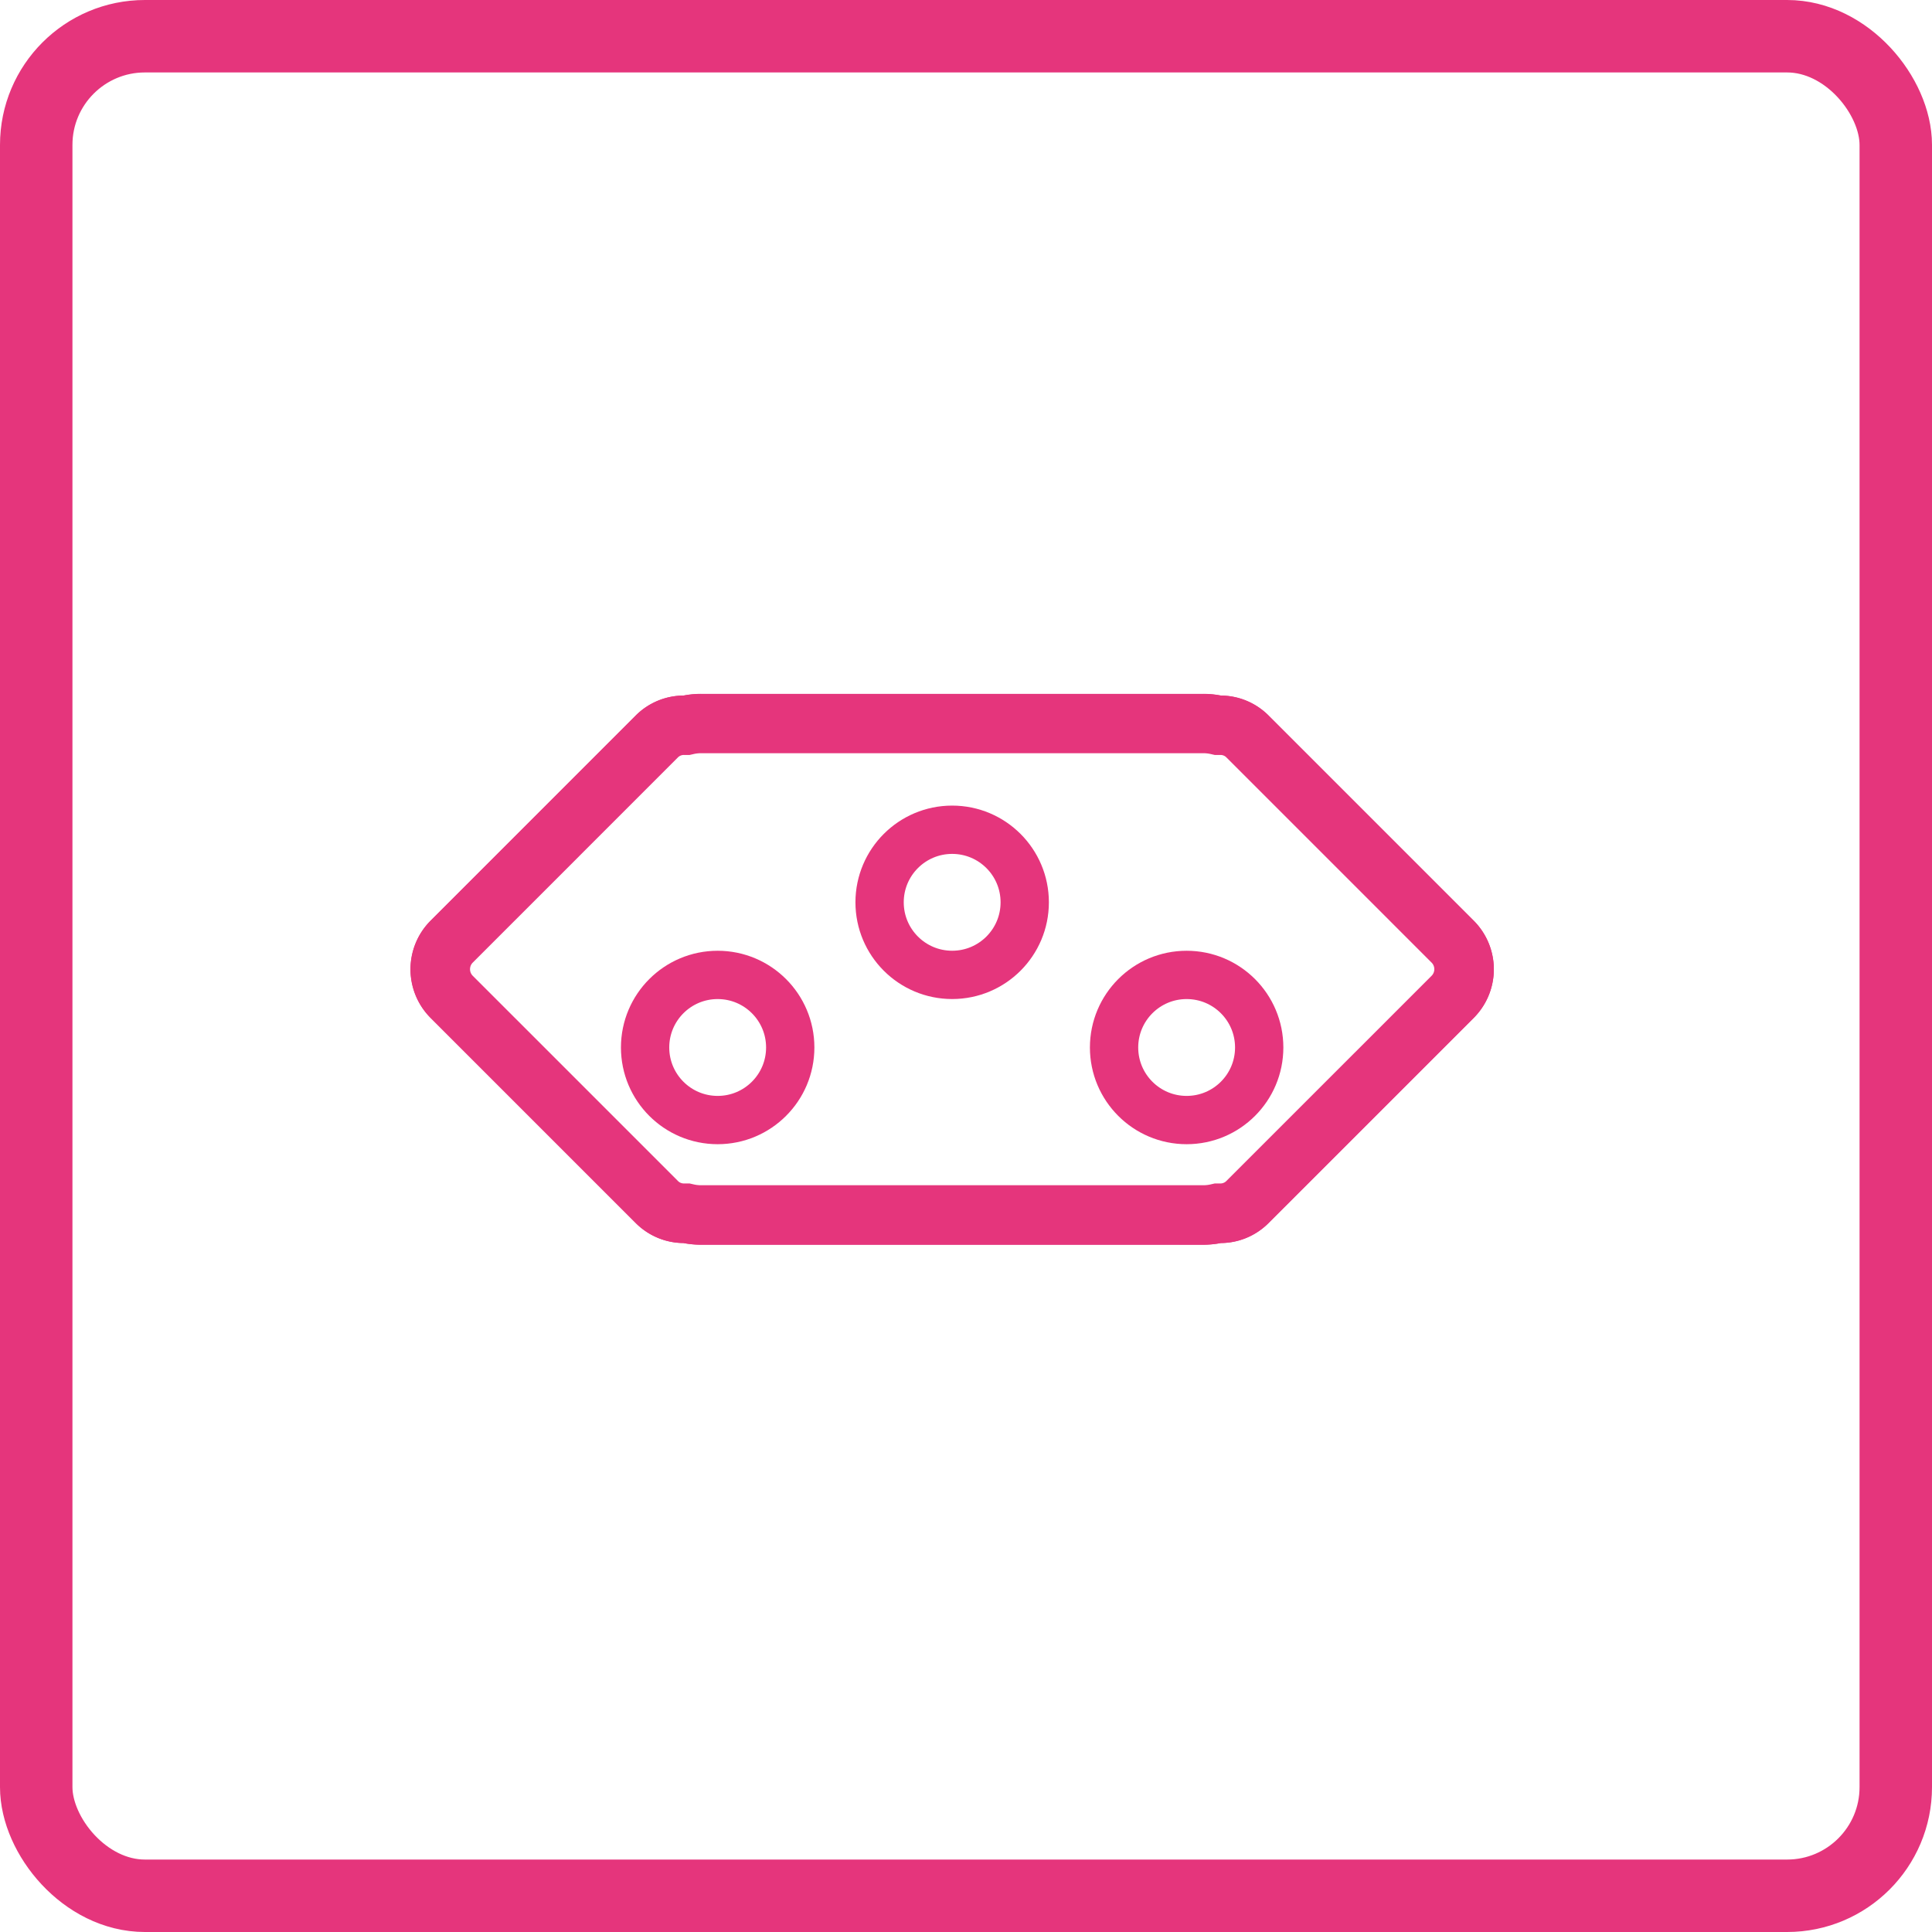 <svg xmlns="http://www.w3.org/2000/svg" xmlns:xlink="http://www.w3.org/1999/xlink" width="80" height="80" viewBox="0 0 80 80"><defs><clipPath id="clip-path"><rect id="Ret&#xE2;ngulo_20" data-name="Ret&#xE2;ngulo 20" width="50" height="50" transform="translate(2330 2063)" fill="#fff"></rect></clipPath></defs><g id="Grupo_213" data-name="Grupo 213" transform="translate(-231 -1092)"><g id="Componente_1_1" data-name="Componente 1 &#x2013; 1" transform="translate(231 1092)"><g id="Grupo_de_m&#xE1;scara_6" data-name="Grupo de m&#xE1;scara 6" transform="translate(-2315 -2048)" clip-path="url(#clip-path)"><g id="Grupo_25" data-name="Grupo 25" transform="translate(-123.117 -20.13)"><g id="Grupo_20" data-name="Grupo 20" transform="translate(2456.117 2097.865)"><g id="Grupo_5594" data-name="Grupo 5594" transform="translate(0 0)"><g id="Uni&#xE3;o_1-4" data-name="Uni&#xE3;o 1-4" transform="translate(0 0)"><path id="Caminho_59" data-name="Caminho 59" d="M205.657,959.921a2.79,2.79,0,0,1-.623-.07,1.811,1.811,0,0,1-1.378-.545l-8.481-8.481a1.849,1.849,0,0,1,0-2.615l8.481-8.482a1.812,1.812,0,0,1,1.38-.543,2.791,2.791,0,0,1,.622-.07h20.806a2.791,2.791,0,0,1,.622.07,1.809,1.809,0,0,1,1.378.543l8.482,8.482a1.849,1.849,0,0,1,0,2.615l-8.482,8.481a1.808,1.808,0,0,1-1.377.545,2.789,2.789,0,0,1-.623.07Z" transform="translate(-194.632 -939.115)" fill="none" stroke="#e5357c" stroke-width="2"></path><path id="Caminho_60" data-name="Caminho 60" d="M226.461,959.458a2.33,2.33,0,0,0,.52-.059l.061-.014.063,0h.061a1.343,1.343,0,0,0,.968-.411l8.482-8.481a1.387,1.387,0,0,0,0-1.961l-8.482-8.482a1.343,1.343,0,0,0-.967-.409l-.063,0-.063,0-.061-.014a2.359,2.359,0,0,0-.519-.058H205.654a2.359,2.359,0,0,0-.519.058l-.061.014-.063,0-.063,0a1.346,1.346,0,0,0-.968.409l-8.481,8.482a1.387,1.387,0,0,0,0,1.961l8.481,8.481a1.344,1.344,0,0,0,.968.411h.062l.063,0,.061.014a2.329,2.329,0,0,0,.52.059h20.807m0,.462H205.654a2.778,2.778,0,0,1-.623-.07l-.083,0a1.811,1.811,0,0,1-1.3-.546l-8.481-8.481a1.849,1.849,0,0,1,0-2.615l8.481-8.482a1.813,1.813,0,0,1,1.3-.545l.085,0a2.793,2.793,0,0,1,.622-.07h20.807a2.793,2.793,0,0,1,.622.07l.085,0a1.811,1.811,0,0,1,1.294.545l8.482,8.482a1.849,1.849,0,0,1,0,2.615l-8.482,8.481a1.809,1.809,0,0,1-1.3.546l-.082,0A2.778,2.778,0,0,1,226.461,959.921Z" transform="translate(-194.63 -939.115)" stroke="#e5357c" stroke-width="2"></path></g><g id="Grupo_5590-4" data-name="Grupo 5590-4" transform="translate(8.712 4.623)"><circle id="Elipse_613-4" data-name="Elipse 613-4" cx="3.005" cy="3.005" r="3.005" transform="translate(0 6.011)" fill="none" stroke="#e5357c" stroke-width="2"></circle><circle id="Elipse_614-4" data-name="Elipse 614-4" cx="3.005" cy="3.005" r="3.005" transform="translate(9.71)" fill="none" stroke="#e5357c" stroke-width="2"></circle><circle id="Elipse_615-4" data-name="Elipse 615-4" cx="3.005" cy="3.005" r="3.005" transform="translate(19.419 6.011)" fill="none" stroke="#e5357c" stroke-width="2"></circle></g></g></g></g></g><g id="Ret&#xE2;ngulo_24" data-name="Ret&#xE2;ngulo 24" fill="none" stroke="#e5357c" stroke-width="3"><rect width="80" height="80" rx="6" stroke="none"></rect><rect x="1.5" y="1.5" width="77" height="77" rx="4.5" fill="none"></rect></g></g></g></svg>